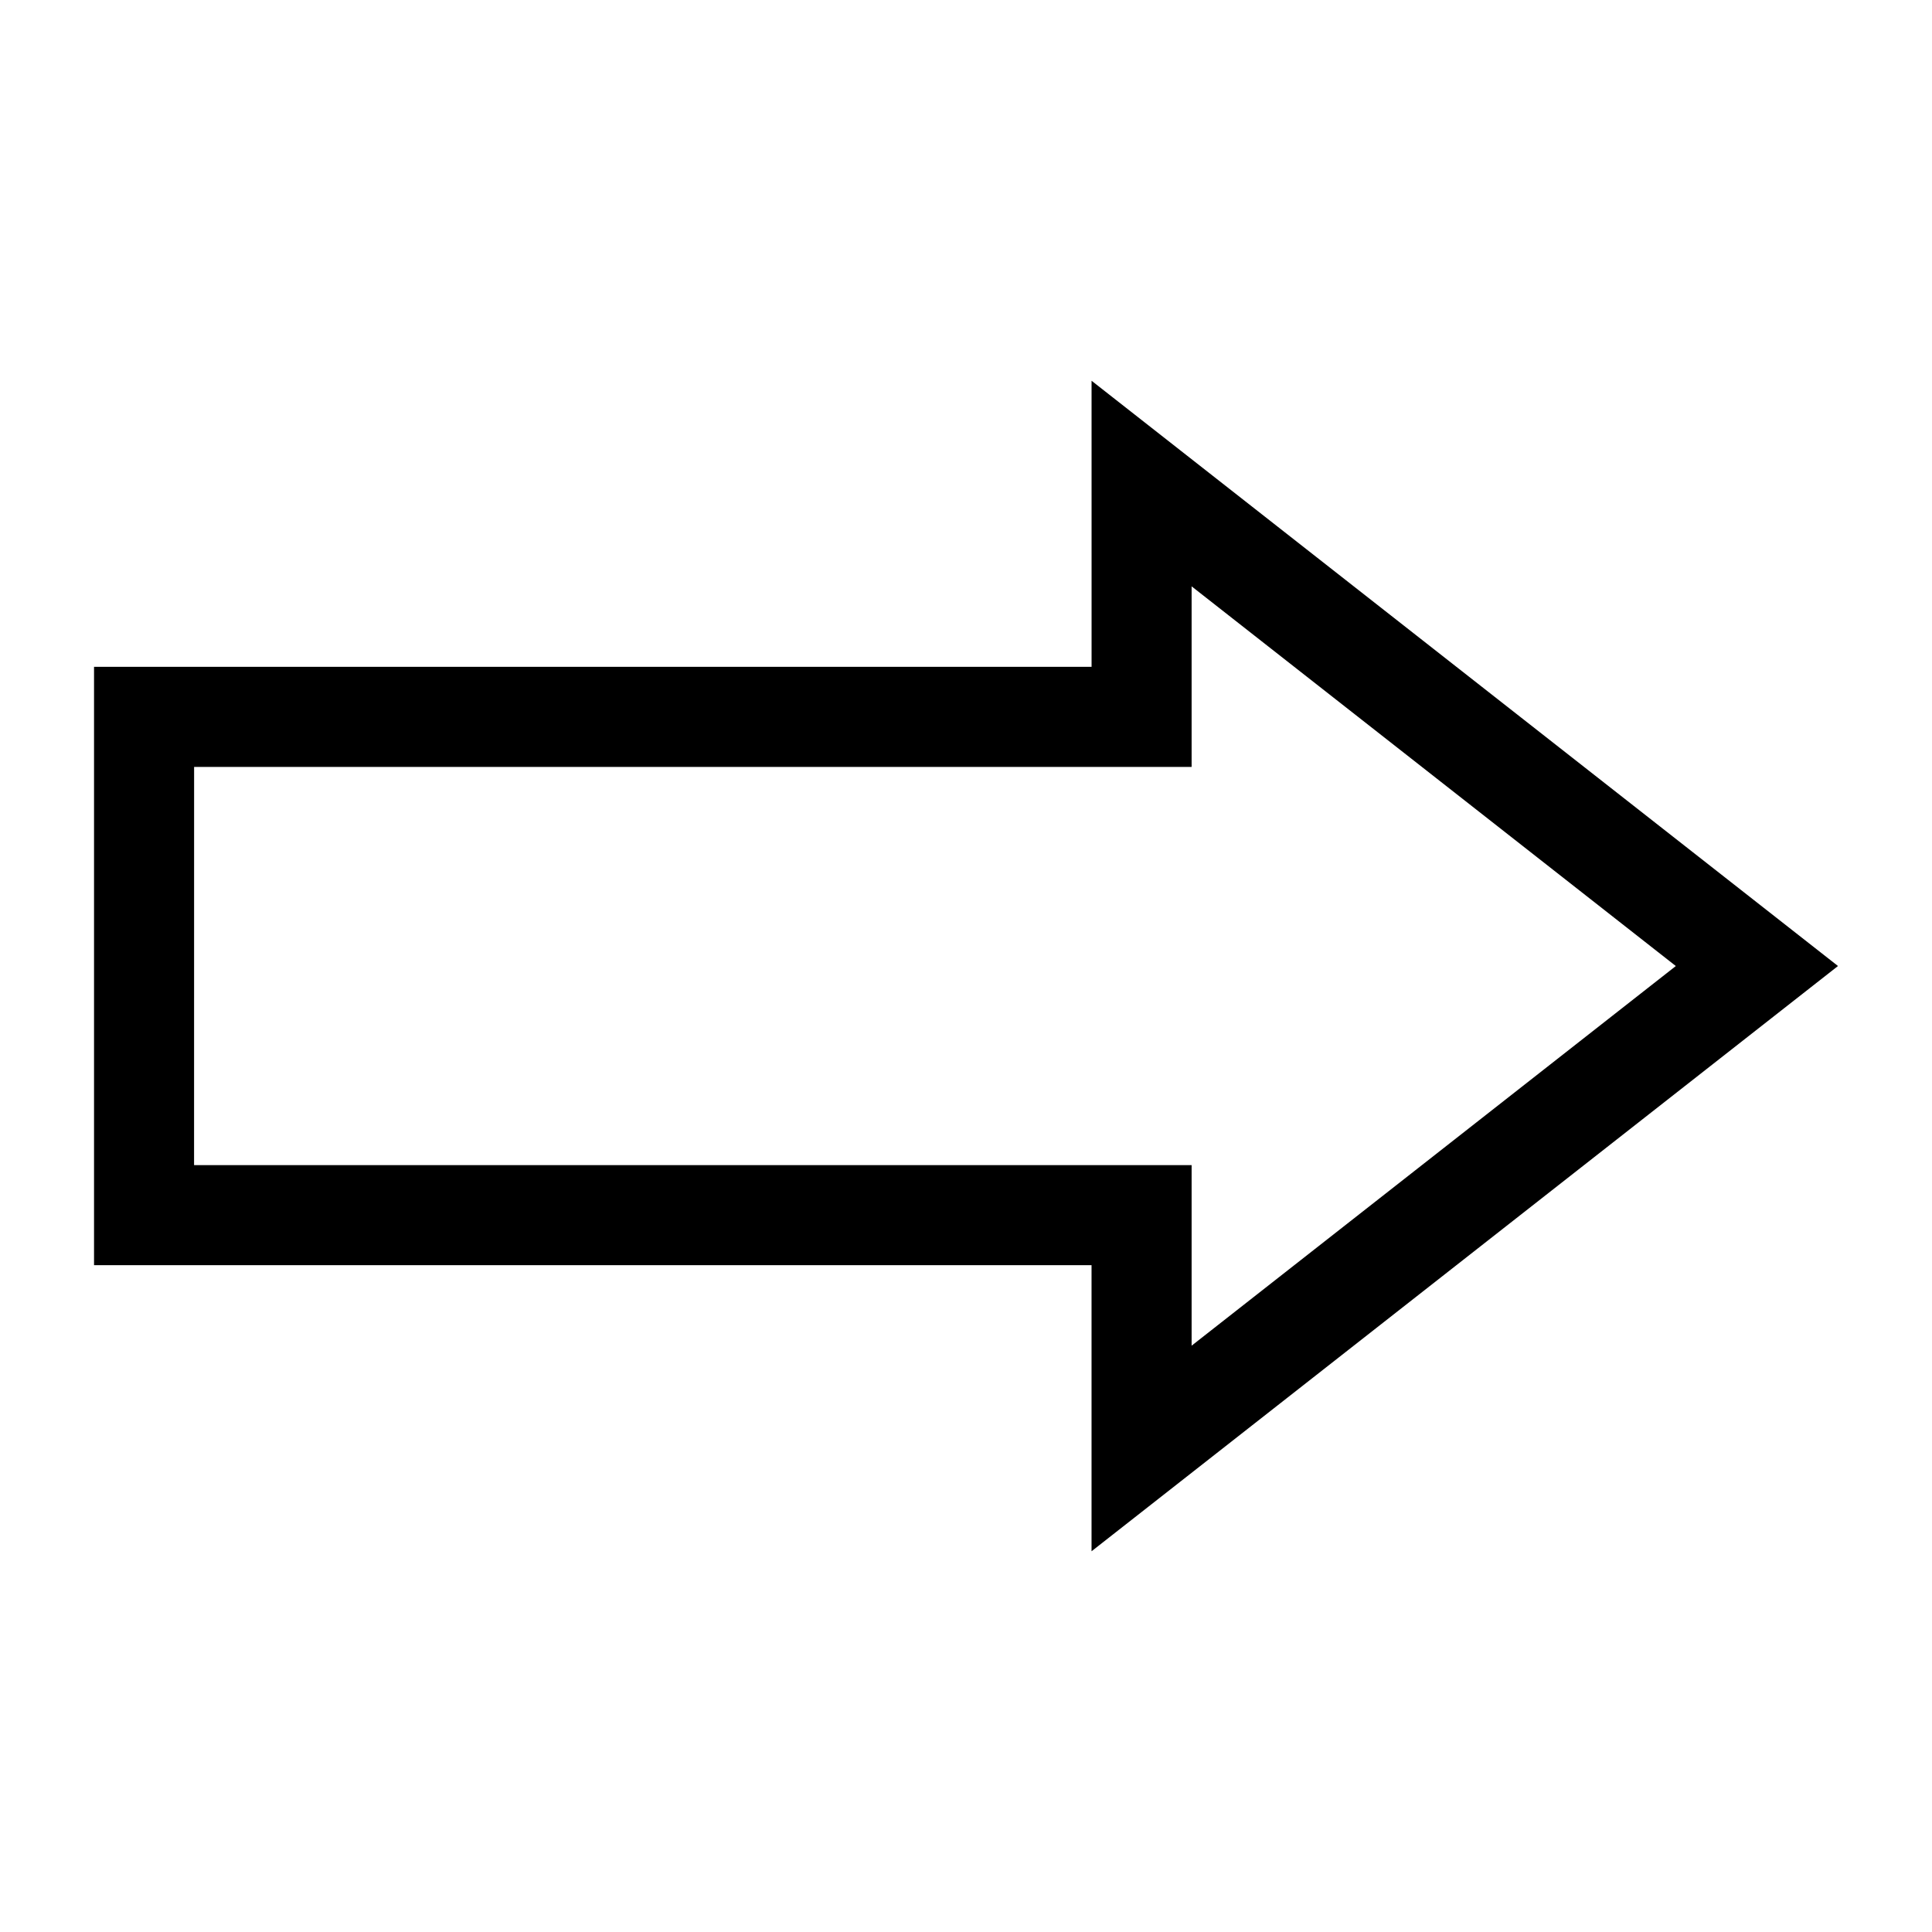 <?xml version="1.0" encoding="UTF-8"?>
<!-- The Best Svg Icon site in the world: iconSvg.co, Visit us! https://iconsvg.co -->
<svg fill="#000000" width="800px" height="800px" version="1.1" viewBox="144 144 512 512" xmlns="http://www.w3.org/2000/svg">
 <path d="m433.27 555.1v-75.82h-264.35v-158.56h264.36l-0.004-75.816 197.81 155.1zm-237.84-102.33h264.36v47.848l128.32-100.61-128.32-100.62v47.852h-264.35z"/>
</svg>